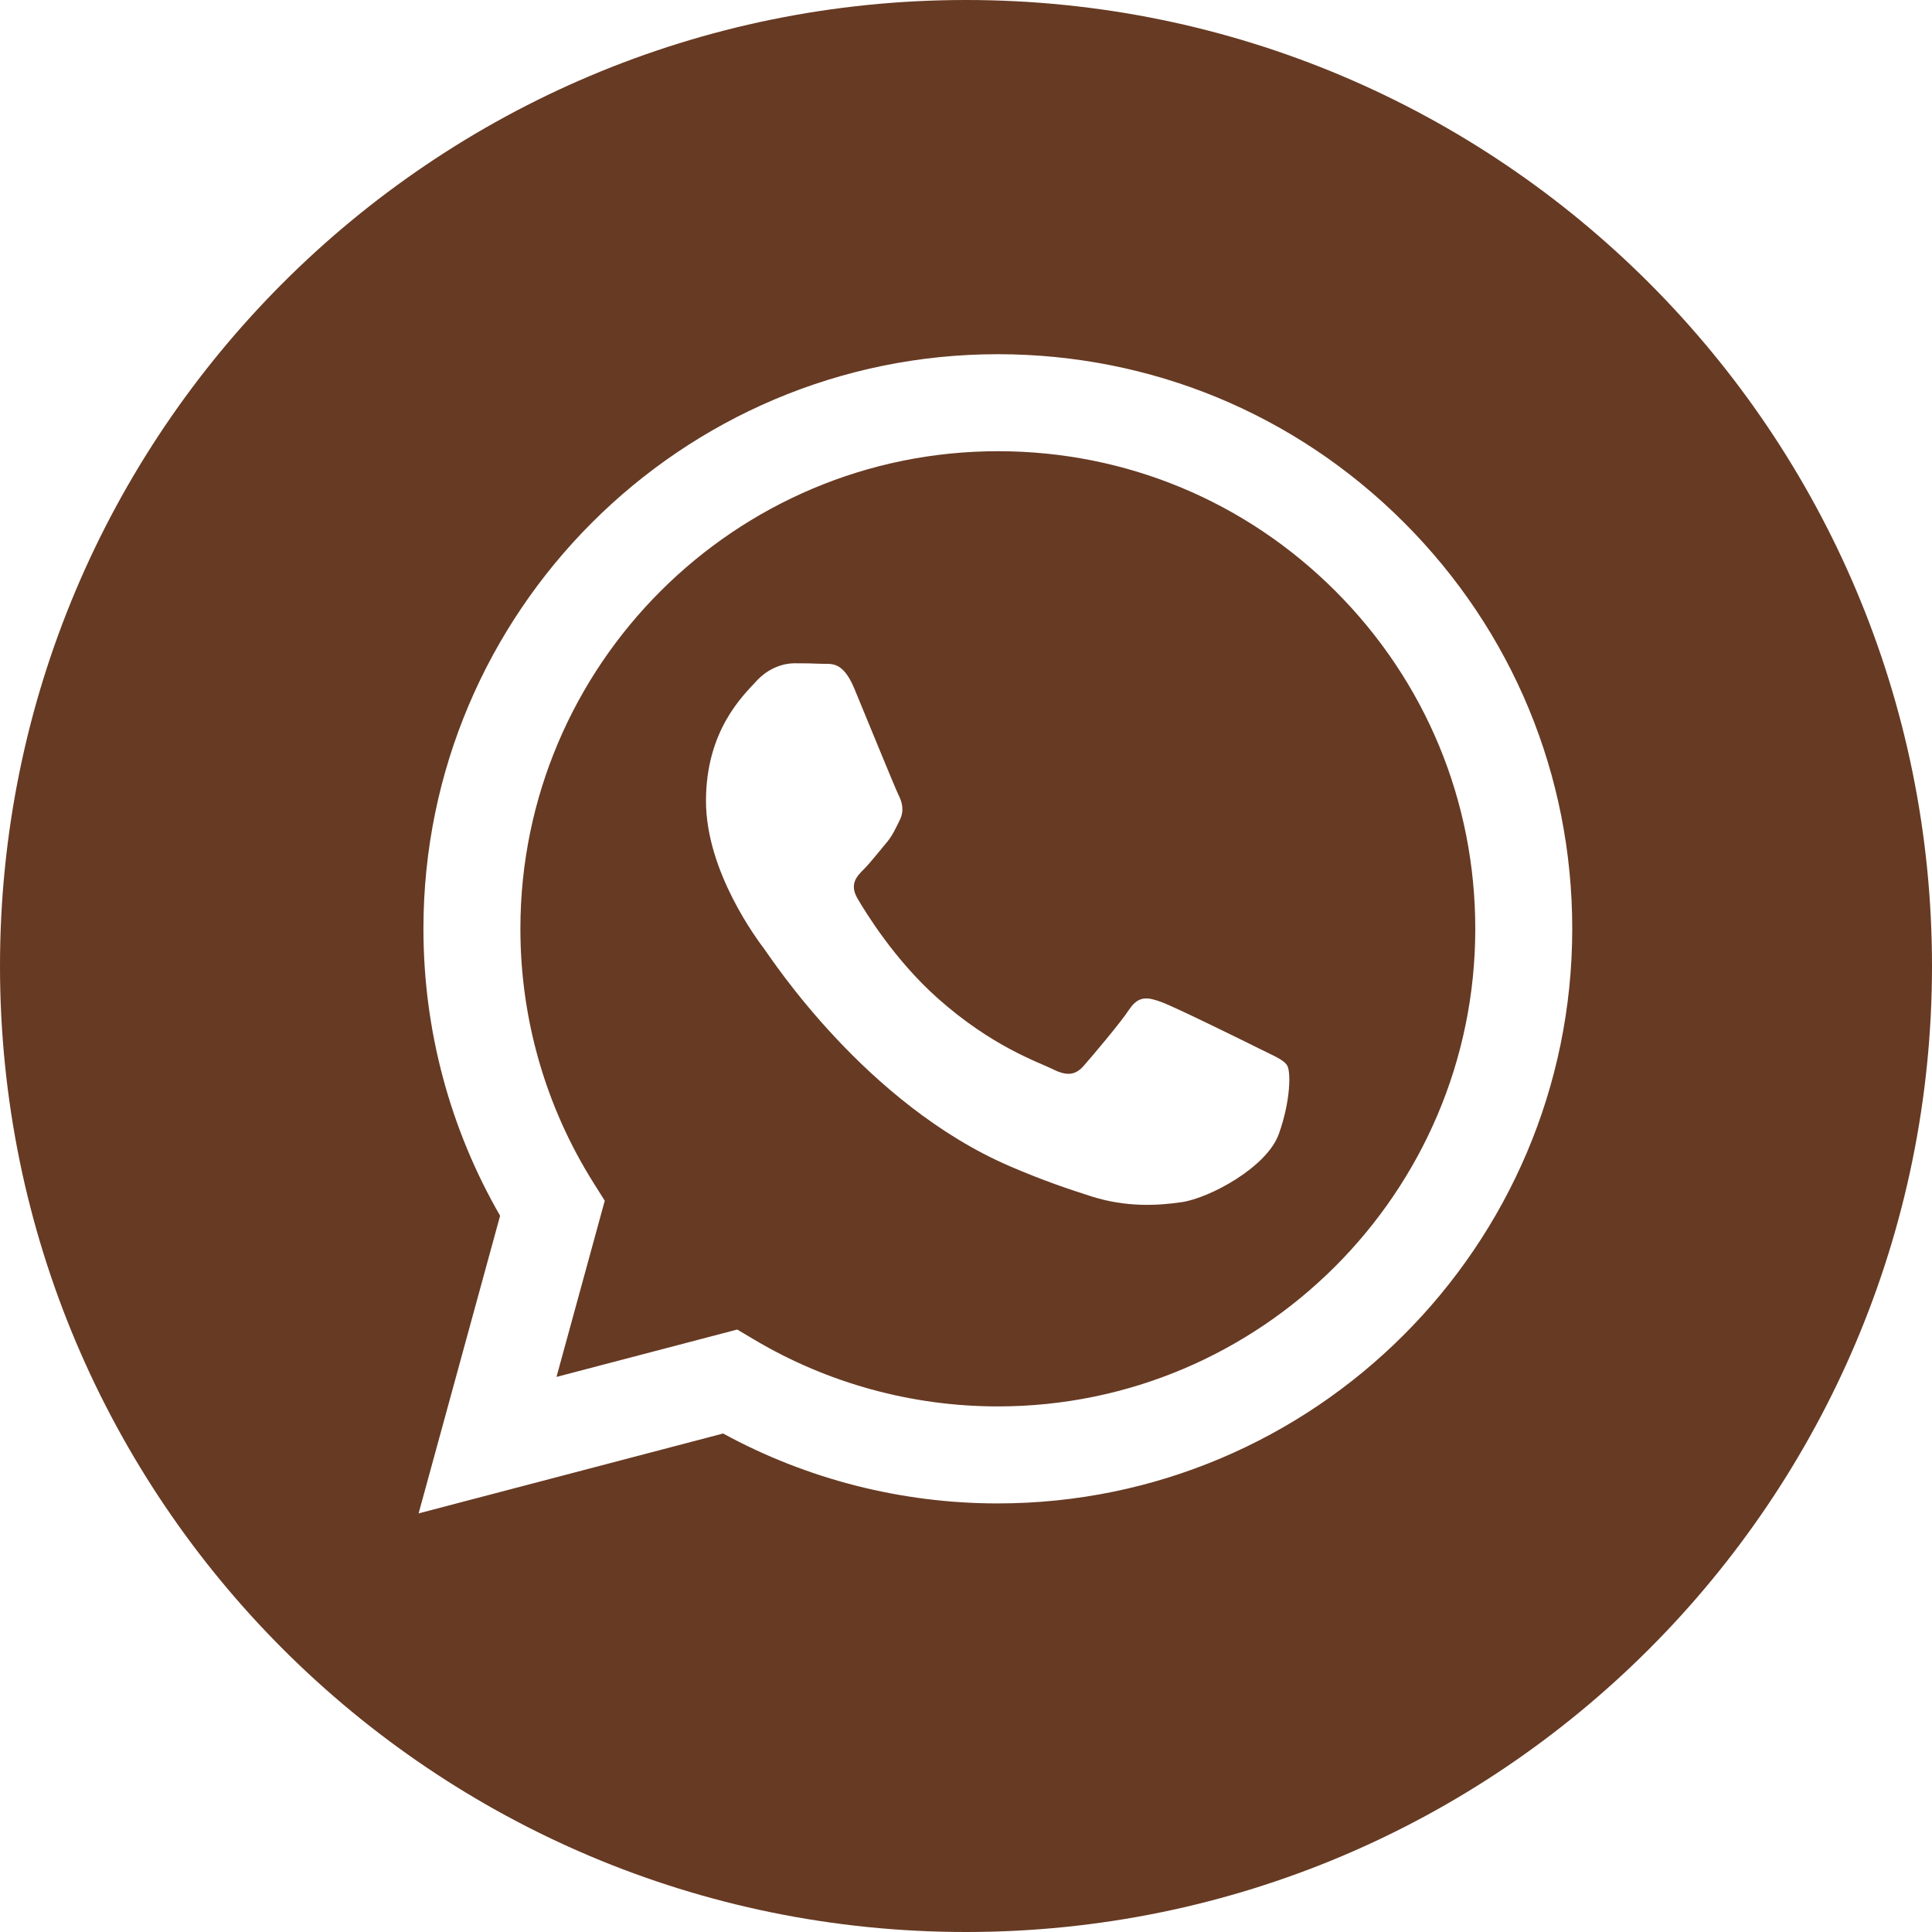 <?xml version="1.0" encoding="UTF-8"?> <svg xmlns="http://www.w3.org/2000/svg" width="48" height="48" viewBox="0 0 48 48" fill="none"><g clip-path="url(#clip0_6208_5)"><path fill-rule="evenodd" clip-rule="evenodd" d="M24 48C10.745 48 0 37.255 0 24C0 10.745 10.745 0 24 0C37.255 0 48 10.745 48 24C48 37.255 37.255 48 24 48ZM24.791 37.352C32.66 37.349 39.059 30.948 39.062 23.081C39.064 19.268 37.581 15.683 34.886 12.985C32.192 10.288 28.609 8.802 24.791 8.8C16.925 8.8 10.523 15.202 10.52 23.07C10.519 25.585 11.176 28.041 12.425 30.205L10.4 37.6L17.965 35.615C20.05 36.752 22.397 37.352 24.785 37.352H24.791Z" fill="#673A23"></path><path fill-rule="evenodd" clip-rule="evenodd" d="M18.316 33.032L13.826 34.209L15.025 29.832L14.743 29.383C13.555 27.495 12.928 25.312 12.929 23.071C12.932 16.531 18.253 11.21 24.796 11.21C27.964 11.211 30.942 12.447 33.182 14.689C35.421 16.931 36.654 19.911 36.653 23.08C36.65 29.621 31.329 34.942 24.791 34.942H24.786C22.658 34.941 20.57 34.369 18.749 33.289L18.316 33.032ZM31.981 26.475C31.892 26.326 31.654 26.237 31.297 26.058C30.941 25.88 29.188 25.017 28.861 24.898C28.534 24.779 28.296 24.72 28.058 25.076C27.821 25.433 27.137 26.237 26.929 26.475C26.721 26.713 26.513 26.742 26.157 26.564C25.8 26.386 24.651 26.009 23.289 24.794C22.229 23.849 21.514 22.681 21.305 22.324C21.098 21.967 21.283 21.774 21.462 21.596C21.622 21.436 21.819 21.18 21.997 20.971C22.175 20.763 22.235 20.614 22.353 20.377C22.472 20.139 22.413 19.93 22.324 19.752C22.235 19.573 21.521 17.818 21.224 17.104C20.935 16.409 20.641 16.503 20.422 16.492C20.214 16.482 19.976 16.479 19.738 16.479C19.501 16.479 19.114 16.569 18.788 16.926C18.461 17.283 17.54 18.145 17.54 19.9C17.54 21.656 18.817 23.351 18.996 23.589C19.174 23.827 21.51 27.429 25.087 28.974C25.938 29.341 26.602 29.56 27.12 29.725C27.974 29.996 28.752 29.958 29.366 29.866C30.051 29.764 31.476 29.003 31.773 28.171C32.07 27.337 32.07 26.623 31.981 26.475Z" fill="#673A23"></path></g><defs><clipPath id="clip0_6208_5"><rect width="48" height="48" fill="white"></rect></clipPath></defs></svg> 
